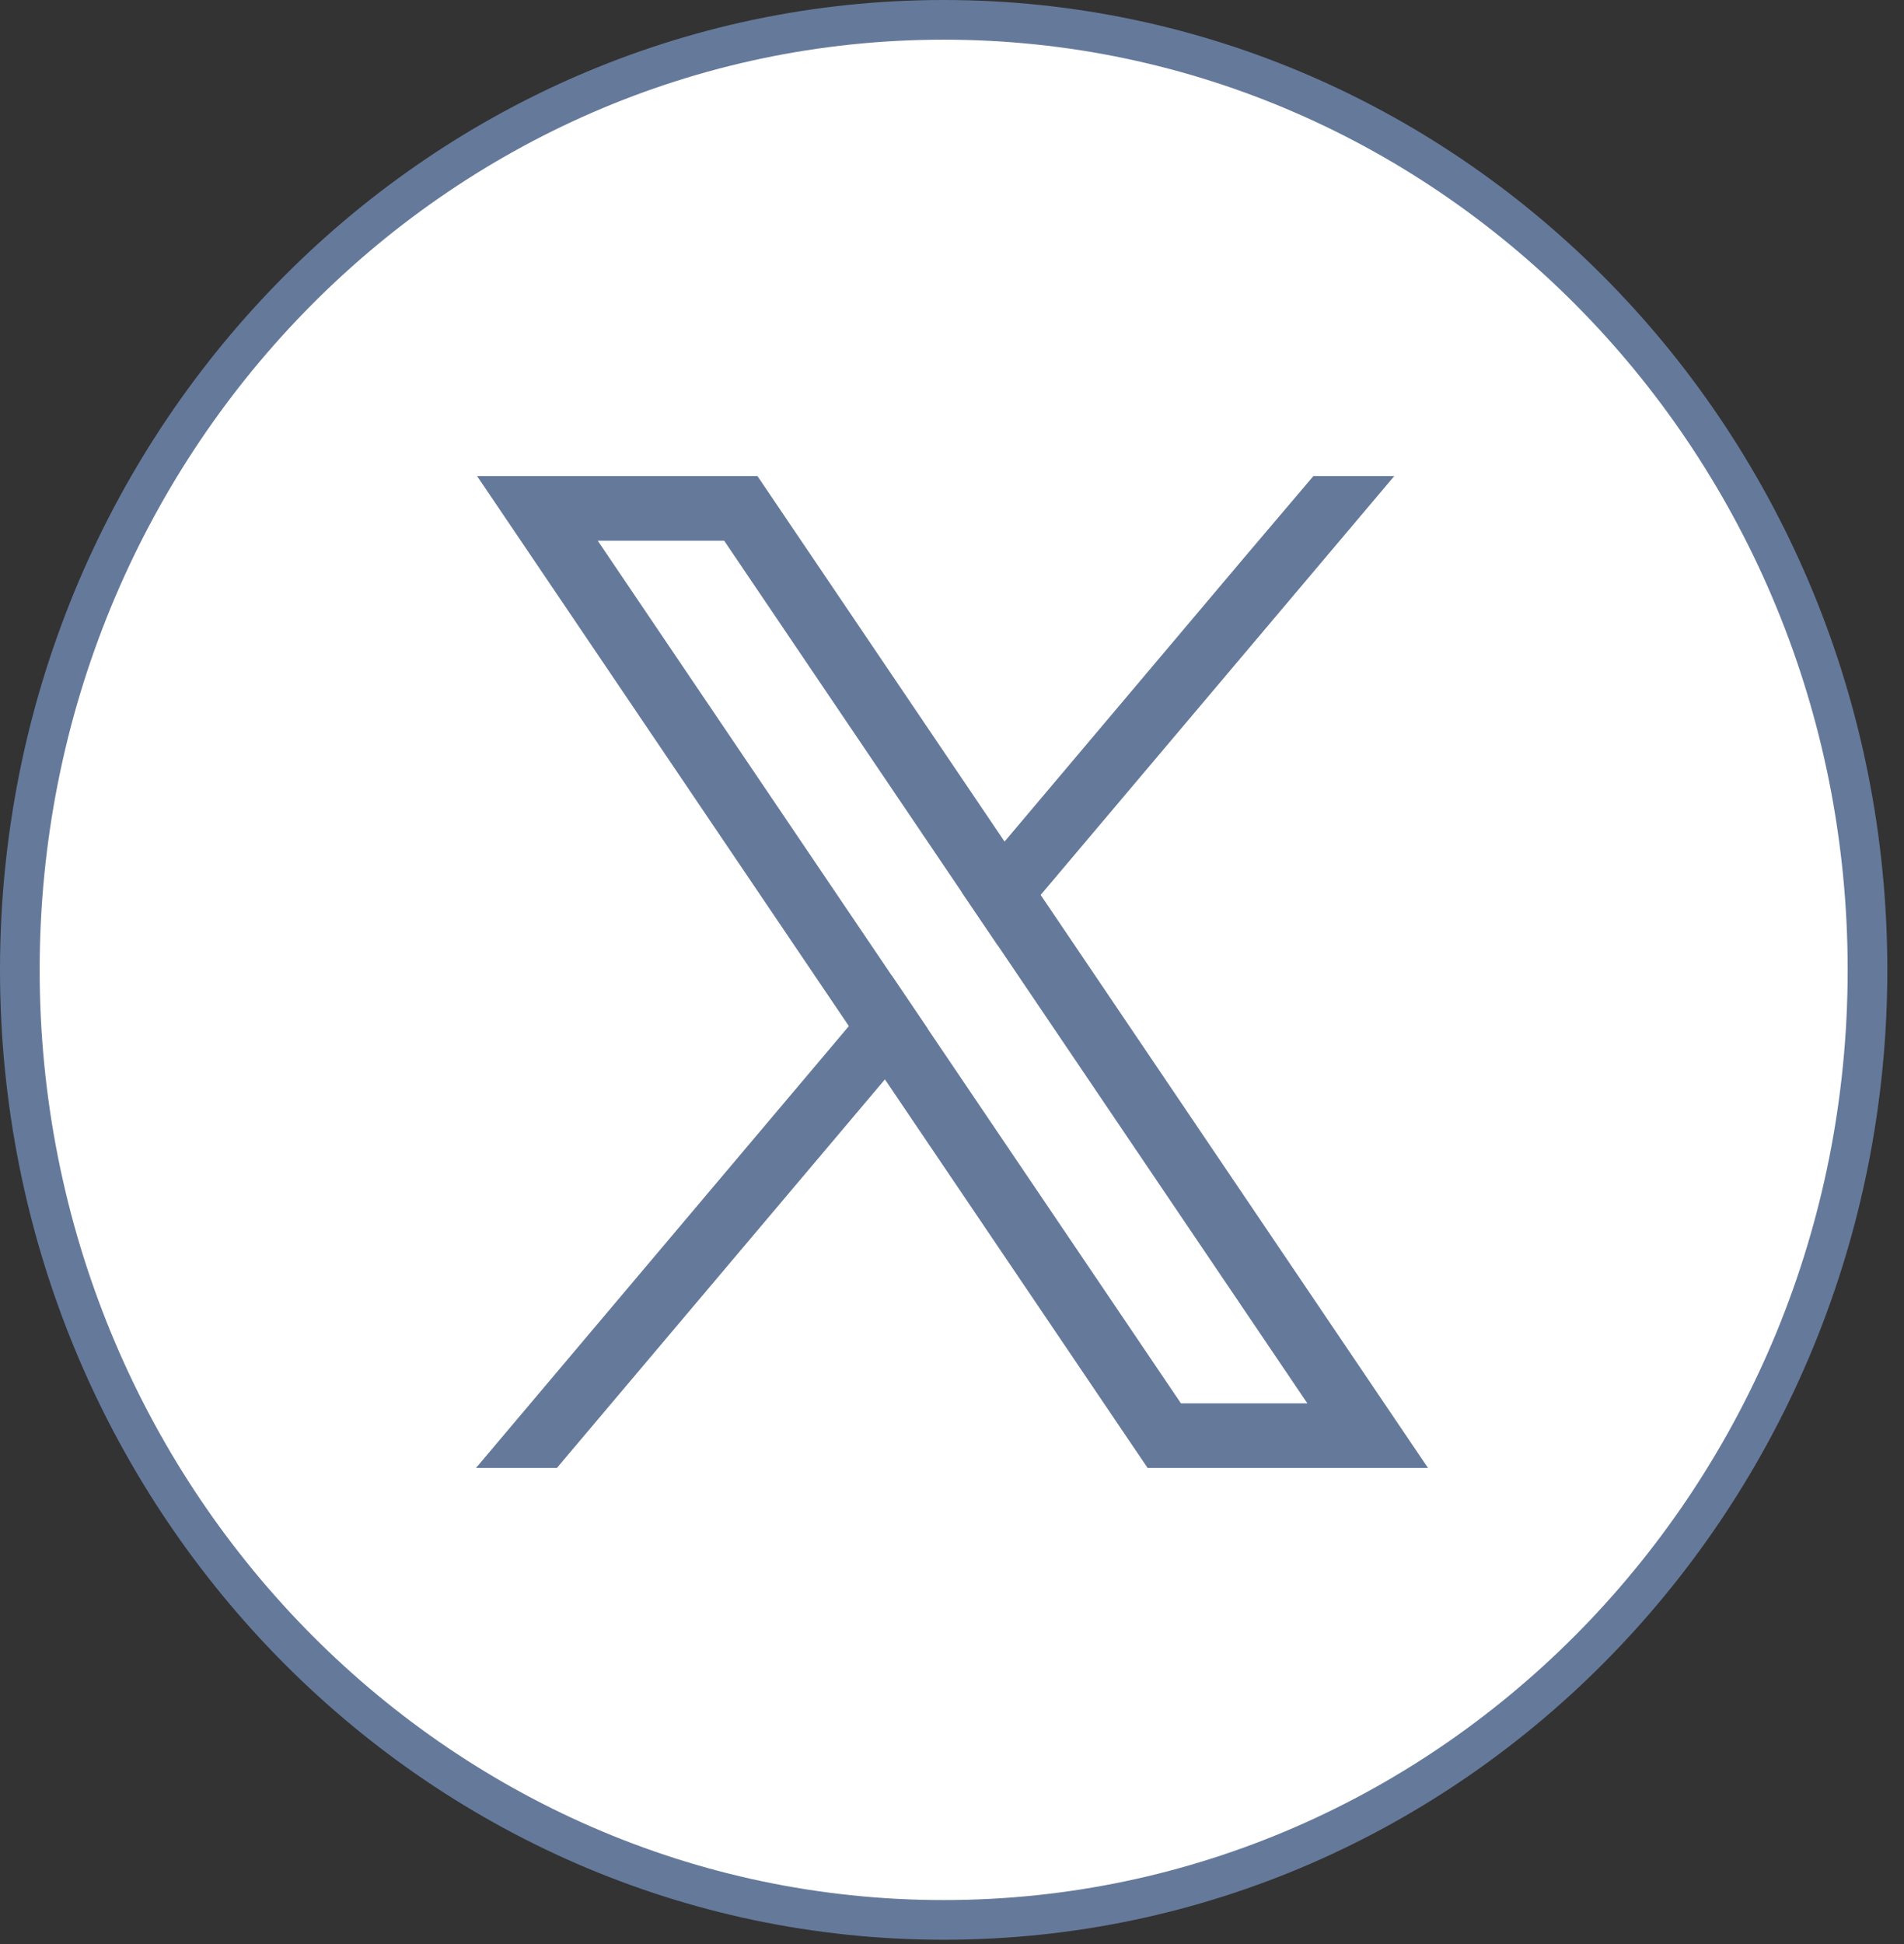 <svg width="48" height="49" viewBox="0 0 48 49" fill="none" xmlns="http://www.w3.org/2000/svg">
<rect x="0" y="0" width="48" height="49" fill="#333333" stroke="none"/>
<path d="M47.08 24.445C47.08 37.684 36.641 48.391 23.79 48.391C10.939 48.391 0.5 37.684 0.5 24.445C0.5 11.207 10.939 0.5 23.79 0.5C36.641 0.5 47.08 11.207 47.08 24.445Z" fill="white" stroke="#65799B"/>
<g clip-path="url(#clip0_1_812)">
<path d="M34.276 34.45L26.235 22.557L25.325 21.212L19.573 12.705L19.096 12H12.028L13.752 14.55L21.4 25.863L22.309 27.206L28.455 36.296L28.932 37H36L34.276 34.45V34.45ZM29.772 35.372L23.387 25.93L22.478 24.585L15.069 13.628H18.256L24.247 22.489L25.157 23.833L32.959 35.372H29.772V35.372Z" fill="#65799B"/>
<path d="M22.478 24.585L23.387 25.929L22.309 27.206L14.039 37H12L21.4 25.863L22.478 24.585Z" fill="#65799B"/>
<path d="M35.149 12L26.235 22.557L25.157 23.833L24.247 22.489L25.325 21.212L31.364 14.057L33.11 12H35.149Z" fill="#65799B"/>
</g>
<defs>
<clipPath id="clip0_1_812">
<rect width="24" height="25" fill="white" transform="translate(12 12)"/>
</clipPath>
</defs>
</svg>
